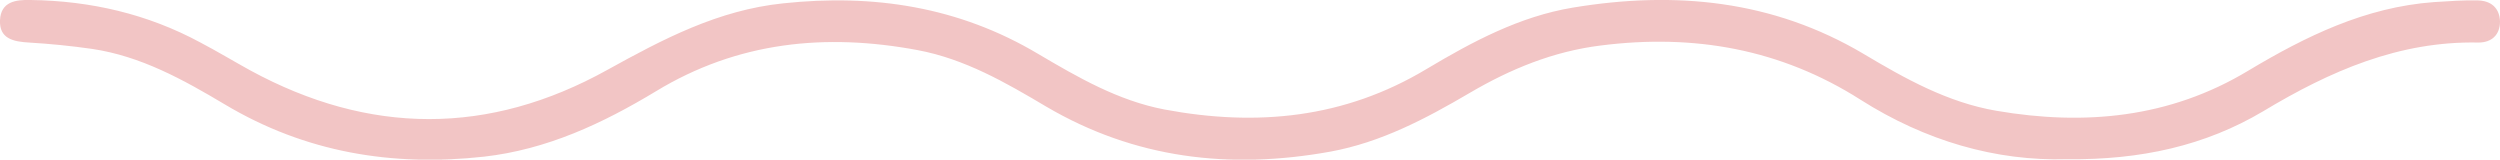 <svg xmlns="http://www.w3.org/2000/svg" x="0px" y="0px" viewBox="0 0 593.6 37.9" style="vertical-align: middle; max-width: 100%; width: 100%;" width="100%"><path d="M490.8,37.8c-17,0.5-33.7-4.4-49-14.1c-19-12.1-39.6-15.7-61.7-12.9c-11.3,1.4-21.5,5.6-31.2,11.3  c-10.4,6.1-21,11.7-33,13.9c-23.8,4.3-46.4,1.7-67.5-10.7c-9.6-5.7-19.3-11.3-30.5-13.4c-21.9-4.1-42.8-2-62.2,9.8  c-12.6,7.6-25.8,13.8-40.8,15.5c-21.8,2.4-42.4-1-61.5-12.4c-9.9-5.9-20-11.5-31.6-13.2c-4.9-0.7-9.9-1.2-14.9-1.5  C3.2,9.9-0.2,9.2,0,4.8S3.7-0.1,7.3,0C21.5,0.2,35,3.3,47.6,10.1c4,2.1,7.8,4.4,11.8,6.6c28.3,15.4,56.7,15.5,84.8-0.1  c13.2-7.3,26.3-14.2,41.7-15.8c21.5-2.3,41.8,0.8,60.6,12c9.5,5.6,19,11.1,30,13.2c21.9,4.1,42.7,2.1,62.2-9.6  c10.9-6.5,22.1-12.5,34.8-14.6c24.2-4,47.4-1.8,69,11c9.9,5.9,19.9,11.5,31.5,13.5c21,3.6,41.2,1.7,59.8-9.5  c13.7-8.2,27.8-15.1,44.1-16.3c3.5-0.2,7-0.5,10.5-0.4c3.1,0.1,5.1,1.8,5.2,5c0,3.2-2,5-5.1,5c-18.9-0.4-35.3,6.8-51.1,16.3  C523.6,34.6,508.3,38,490.8,37.8z" fill="rgba(199,1,1,0.23)"></path></svg>